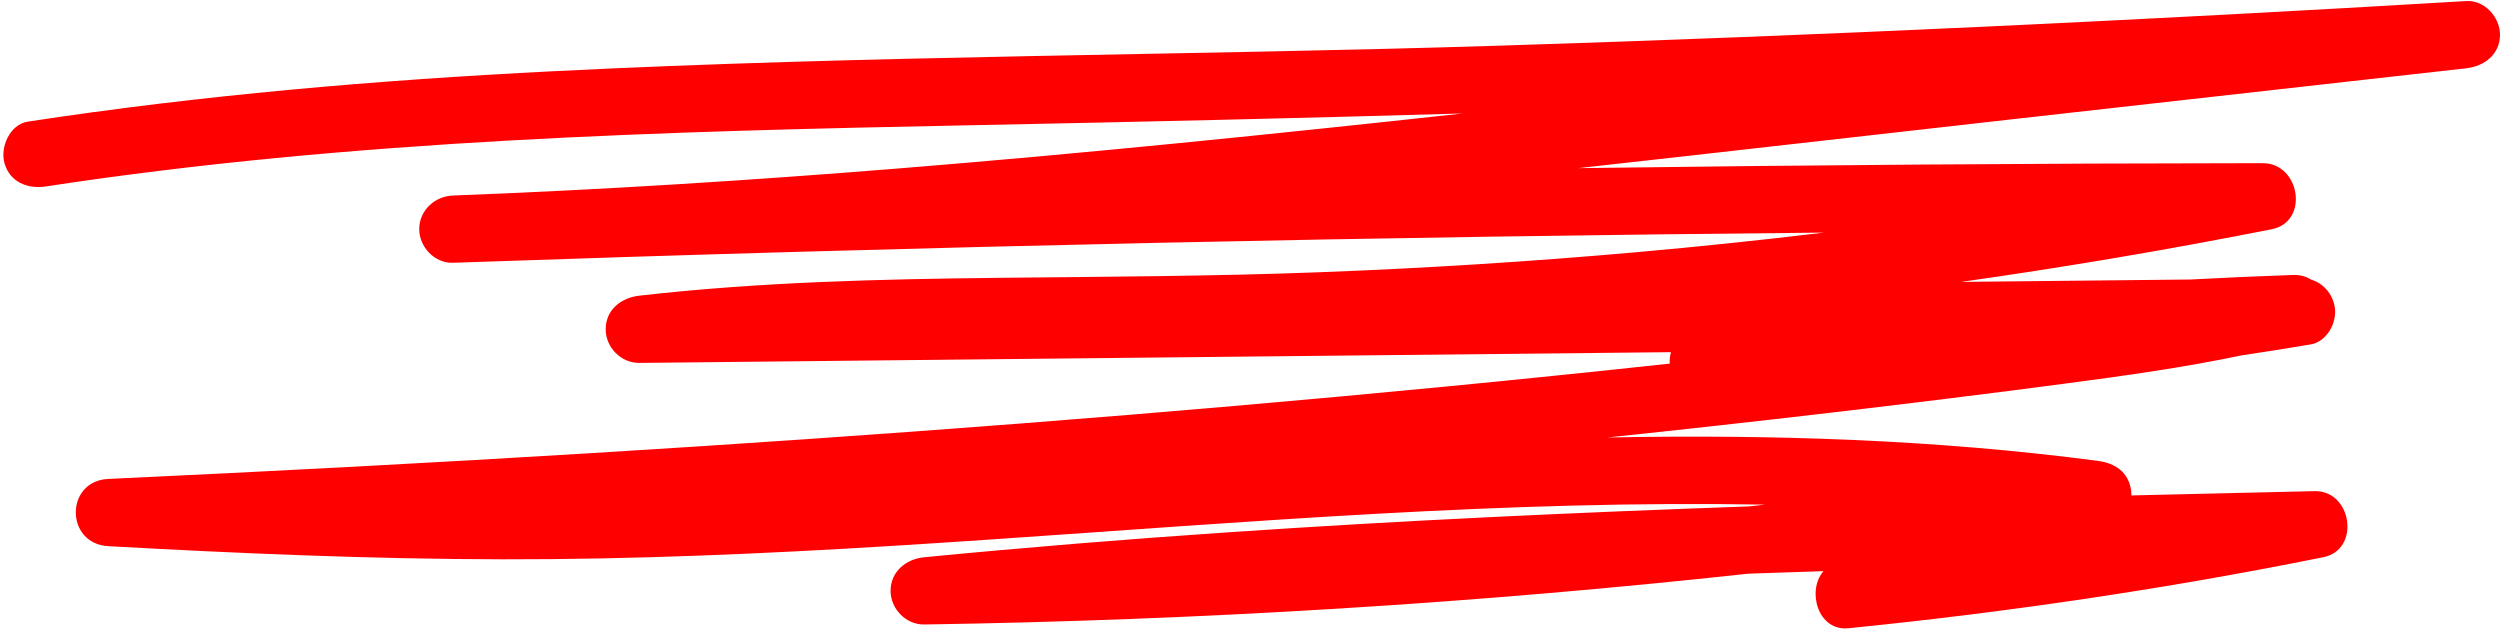 <?xml version="1.0" encoding="UTF-8" standalone="no"?><svg xmlns="http://www.w3.org/2000/svg" xmlns:xlink="http://www.w3.org/1999/xlink" fill="#000000" height="597.9" preserveAspectRatio="xMidYMid meet" version="1" viewBox="64.8 952.0 2367.2 597.9" width="2367.2" zoomAndPan="magnify"><g id="change1_1"><path d="M2400.165,952.992c-304.526,18.101-609.274,32.617-914.191,42.207 c-299.409,9.416-599.242,9.139-898.446,24.3c-166.061,8.414-331.883,22.534-496.307,47.659 c-17.011,2.599-26.408,23.977-22.235,39.161c4.996,18.178,22.1,24.842,39.161,22.235c290.432-44.381,585.18-52.181,878.443-58.022 c154.454-3.076,308.867-6.587,463.25-11.091c-178.473,19.494-357.079,37.795-536.041,52.212 c-139.886,11.269-279.97,20.132-420.212,25.493c-17.187,0.657-31.836,14.162-31.836,31.836c0,16.783,14.573,32.439,31.836,31.836 c223.413-7.808,446.877-14.136,670.374-18.96c209.248-4.516,418.525-7.705,627.814-9.602c-59.048,7.115-118.211,13.3-177.464,18.562 c-100.007,8.88-200.241,15.196-300.57,18.99c-100.904,3.816-201.843,4.188-302.8,5.269c-113.761,1.218-227.684,3.974-340.81,16.894 c-17.08,1.951-31.836,13.235-31.836,31.836c0,17.122,14.569,32.015,31.836,31.836c204.995-2.134,409.99-4.268,614.985-6.402 c120.629-1.256,241.257-2.512,361.885-3.767c-0.998,3.63-1.406,7.334-1.151,10.815c-69.773,7.559-139.589,14.718-209.443,21.489 c-269.438,26.118-539.402,46.631-809.591,63.168c-153.105,9.371-306.287,17.453-459.514,24.554 c-41.023,1.901-40.926,61.397,0,63.671c124.389,6.913,248.913,12.223,373.513,12.444c123.212,0.219,246.33-5.167,369.287-12.732 c244.802-15.06,489.303-38.188,734.744-39.586c30.392-0.173,60.793-0.014,91.188,0.532c-5.105,0.568-10.21,1.141-15.316,1.699 c-164.277,5.759-328.505,13.336-492.51,24.477c-96.209,6.536-192.333,14.323-288.312,23.655 c-17.112,1.664-31.836,13.441-31.836,31.836c0,17.054,14.569,32.1,31.836,31.835c260.668-3.99,521.171-19.836,780.335-48.116 c23.732-0.833,47.466-1.628,71.2-2.389c-15.947,18.161-5.63,57.01,23.578,54.071c150.897-15.18,301.125-37.311,449.799-67.299 c35.37-7.134,27.103-63.35-8.463-62.534c-57.808,1.326-115.616,2.659-173.424,4.06c0.062-1.733-0.019-3.437-0.266-5.078 c-2.553-16.976-15.062-25.465-31.267-27.604c-154.025-20.334-309.37-25.143-464.62-22.181 c70.907-7.448,141.773-15.297,212.586-23.602c74.211-8.703,148.379-17.825,222.454-27.625 c55.36-7.324,110.803-15.046,165.468-26.517c21.863-3.254,43.697-6.713,65.495-10.398c15.402-2.604,24.941-20.72,22.804-34.93 c-1.865-12.399-10.591-22.891-22.391-26.374c-4.618-2.977-10.345-4.675-17.121-4.44c-32.464,1.13-64.912,2.571-97.342,4.308 c-72.298,0.753-144.597,1.505-216.895,2.258c98.454-13.968,196.529-30.568,294.077-49.885c35.731-7.075,26.796-62.563-8.463-62.534 c-216.1,0.179-432.199,1.749-648.279,4.708c139.927-15.517,279.798-31.556,419.696-47.263 c140.435-15.768,280.87-31.535,421.305-47.303c17.084-1.918,31.835-13.259,31.835-31.836 C2432,968.383,2417.416,951.967,2400.165,952.992z" fill="#ff0000"/></g></svg>